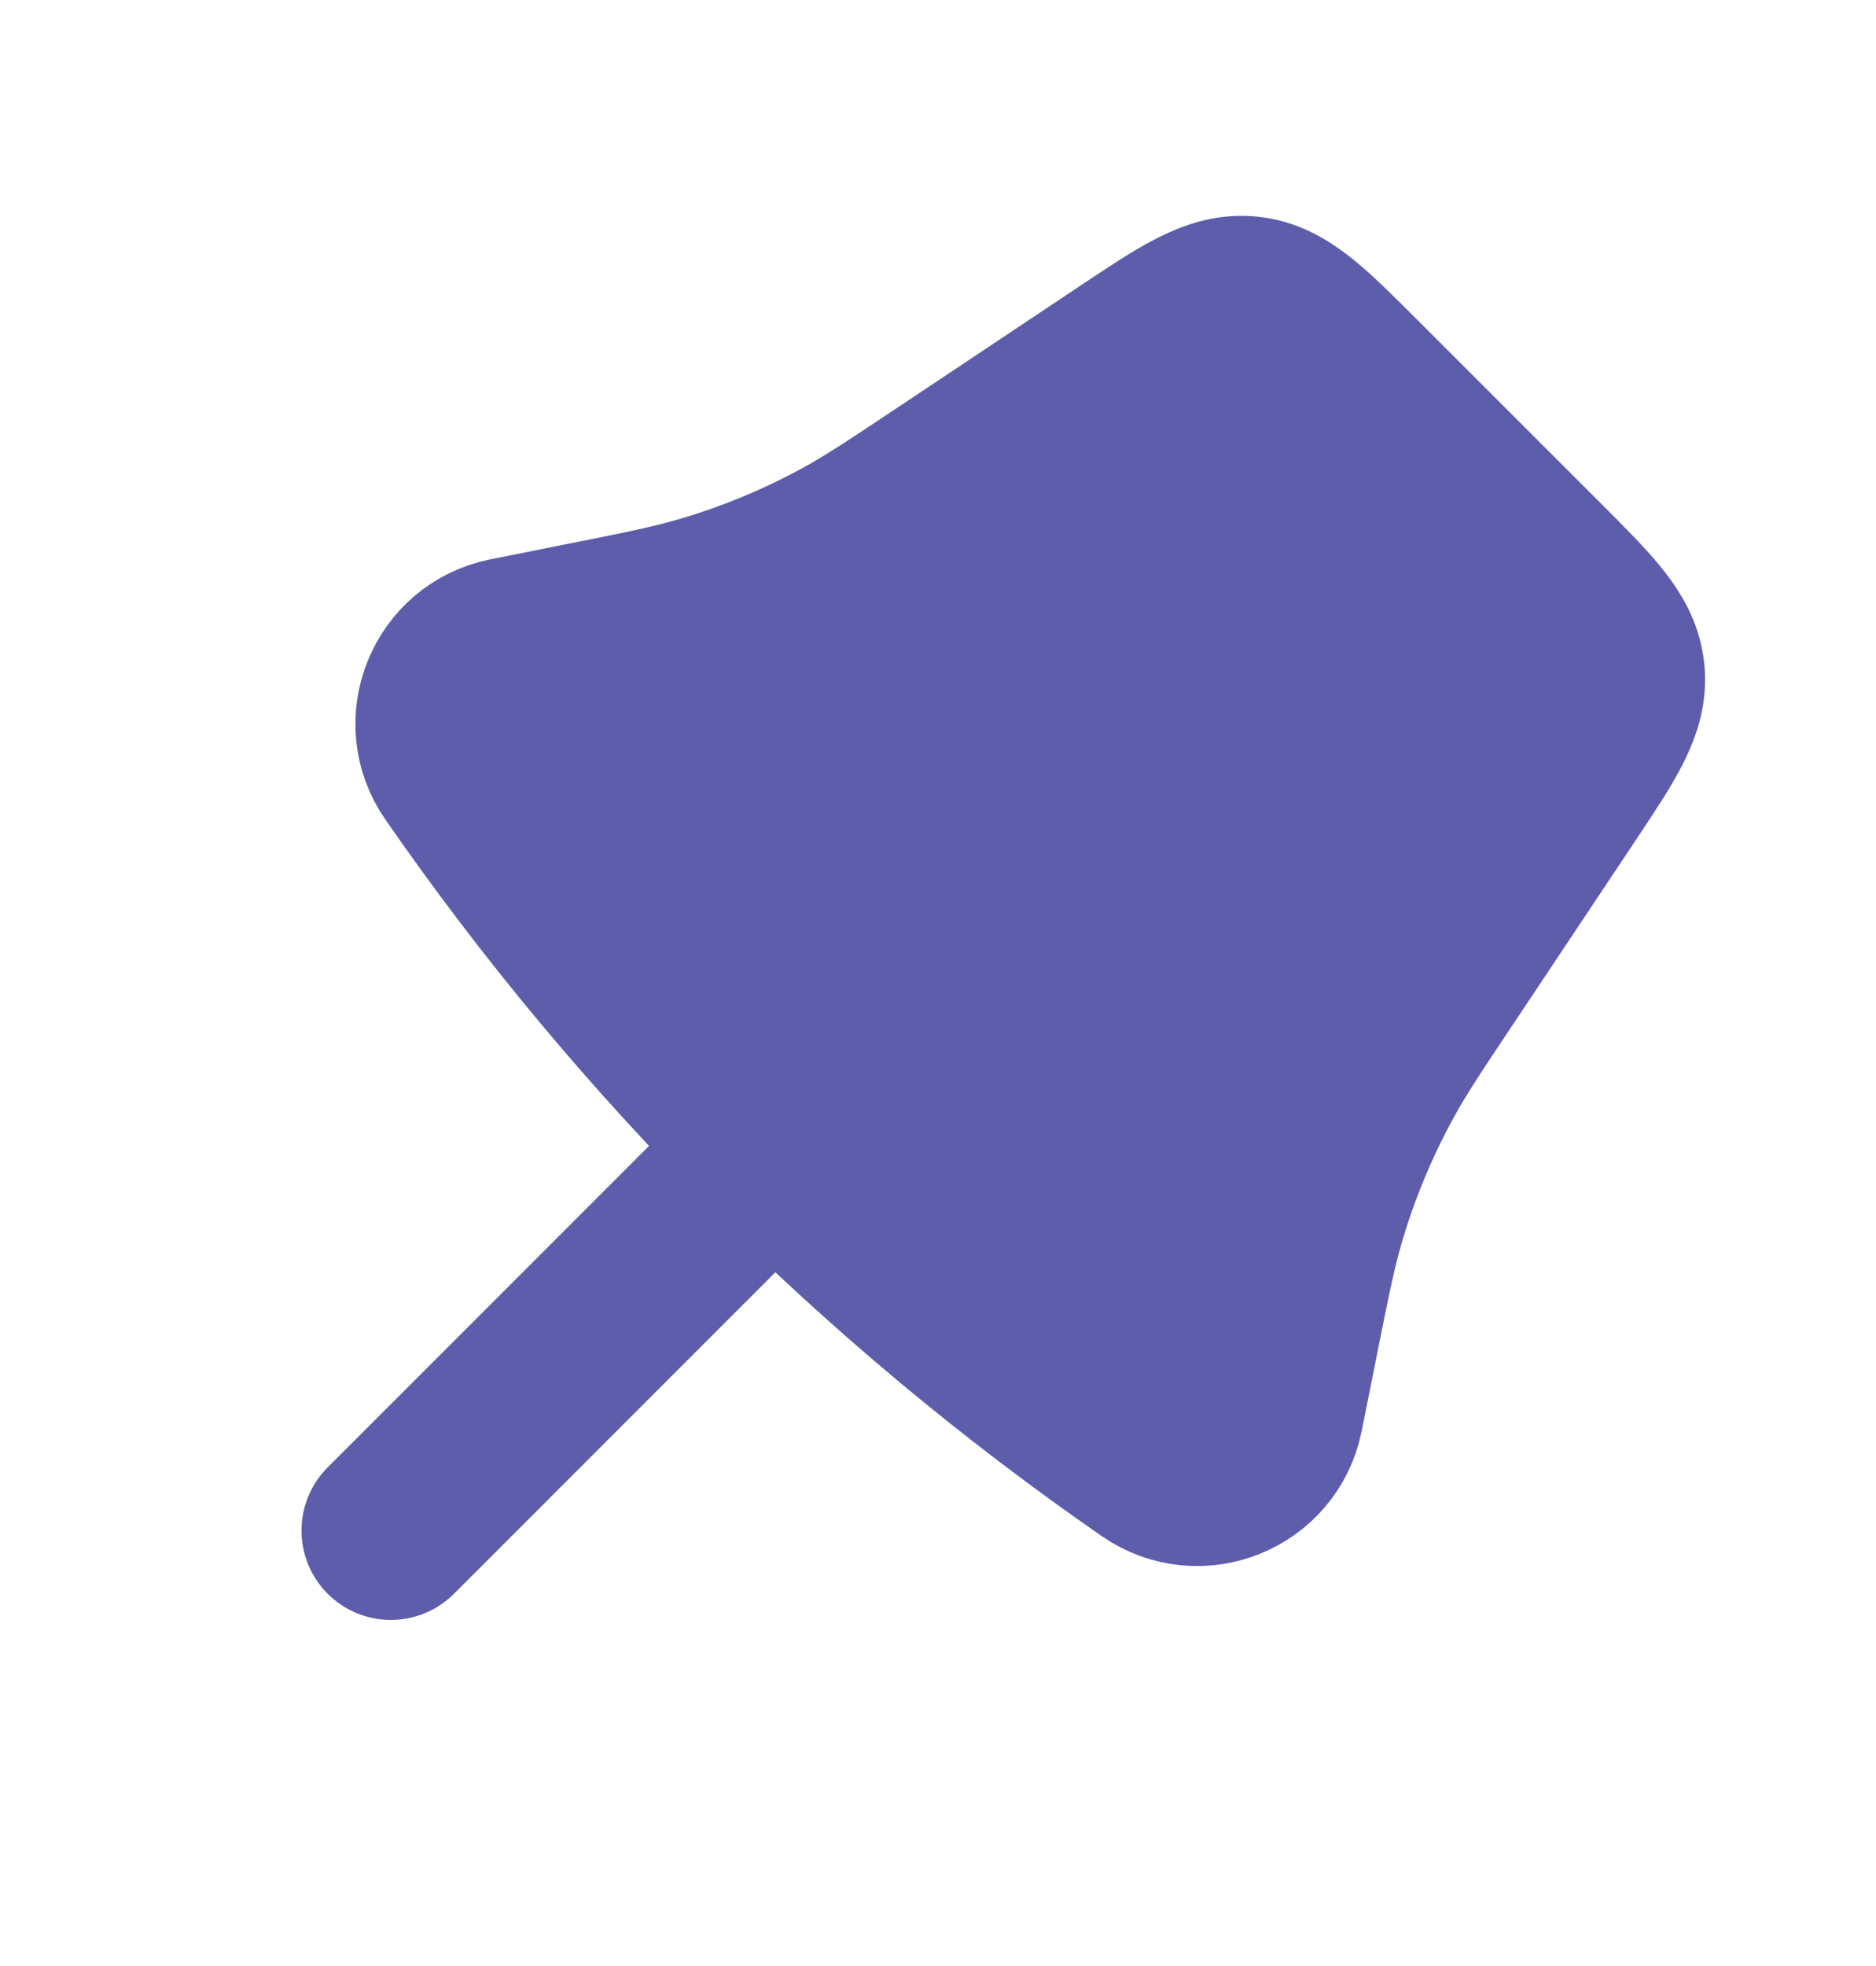 <svg width="21" height="22" viewBox="0 0 21 22" fill="none" xmlns="http://www.w3.org/2000/svg">
<path d="M12.636 4.037C13.289 3.601 13.615 3.384 13.971 3.419C14.327 3.454 14.604 3.732 15.159 4.287L17.216 6.343C17.771 6.898 18.048 7.175 18.083 7.531C18.119 7.887 17.901 8.213 17.465 8.867L16.137 10.86C15.754 11.433 15.563 11.72 15.399 12.019C15.116 12.534 14.891 13.077 14.727 13.641C14.632 13.969 14.564 14.307 14.429 14.983L14.262 15.818C14.138 16.437 13.421 16.727 12.902 16.367C9.867 14.266 7.236 11.635 5.135 8.6C4.776 8.081 5.065 7.364 5.684 7.24L6.52 7.073C7.195 6.938 7.533 6.871 7.861 6.775C8.425 6.612 8.969 6.386 9.483 6.104C9.782 5.939 10.069 5.748 10.642 5.366L12.636 4.037Z" fill="#5E5DAB" stroke="#5E5DAB" stroke-width="2"/>
<path d="M4.375 17.127L8.312 13.19" stroke="#5E5DAB" stroke-width="2" stroke-linecap="round"/>
</svg>
